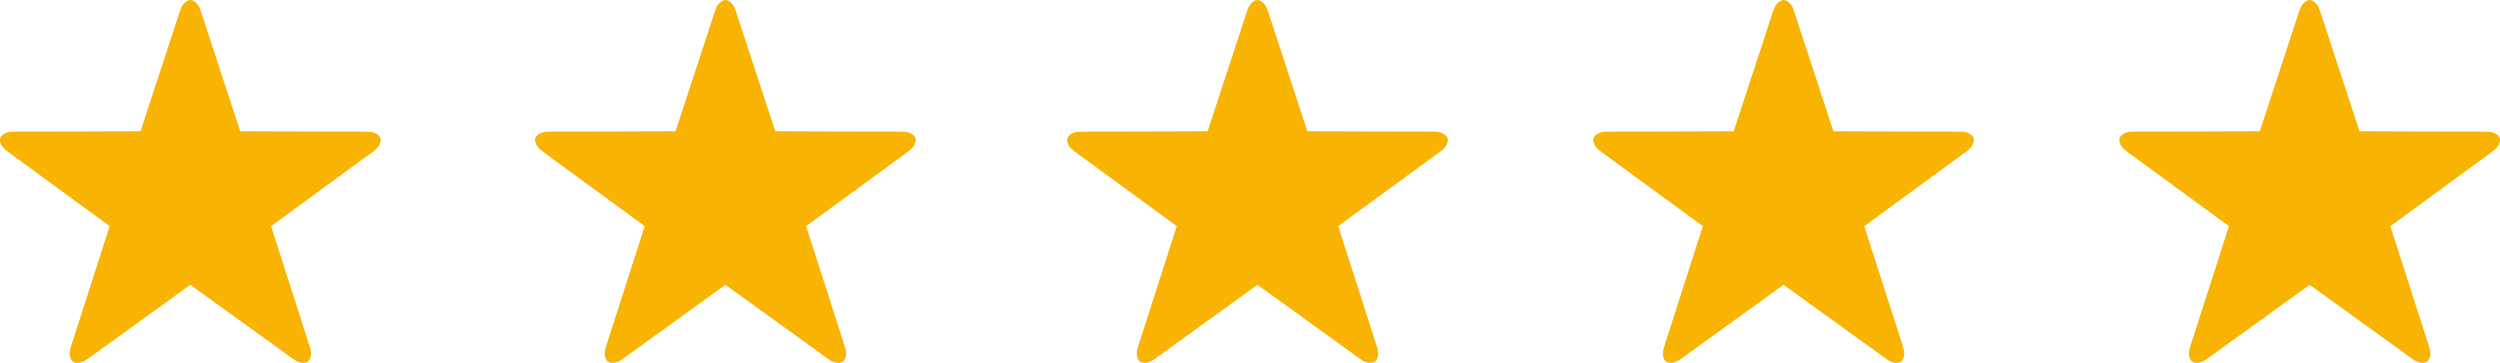 <svg xmlns="http://www.w3.org/2000/svg" xmlns:xlink="http://www.w3.org/1999/xlink" id="Layer_1" x="0px" y="0px" viewBox="0 0 3885.037 563.882" style="enable-background:new 0 0 3885.037 563.882;" xml:space="preserve"> <style type="text/css"> .st0{fill:#F9B403;} </style> <g> <g> <path class="st0" d="M295.838,0c-2.557,0-11.475,2.557-15.815,15.934L218.311,203.985 l-197.98,0.594c-14.031,0-19.203,7.67-19.976,10.107 c-0.832,2.438-1.13,11.653,10.226,19.917l159.811,116.826l-60.583,188.468 c-4.34,13.377,1.308,20.63,3.389,22.117 c2.081,1.486,10.702,4.697,22.117-3.627l160.465-115.815l160.525,115.815 c11.415,8.324,20.036,5.113,22.117,3.627c2.081-1.486,7.729-8.74,3.389-22.117 l-60.583-188.468l159.811-116.826c11.356-8.264,11.058-17.479,10.226-19.917 c-0.773-2.438-5.945-10.107-19.976-10.107l-197.98-0.594L311.593,15.934 C307.253,2.557,298.335,0,295.838,0L295.838,0z"></path> </g> <g> <path class="st0" d="M1127.322,0c-2.557,0-11.474,2.557-15.815,15.934l-61.713,188.052 l-197.98,0.594c-14.031,0-19.203,7.67-19.976,10.107 c-0.832,2.438-1.13,11.653,10.226,19.917l159.811,116.826l-60.583,188.468 c-4.34,13.377,1.308,20.63,3.389,22.117c2.081,1.486,10.702,4.697,22.117-3.627 l160.465-115.815l160.525,115.815c11.415,8.324,20.036,5.113,22.117,3.627 c2.081-1.486,7.729-8.74,3.389-22.117l-60.583-188.468l159.811-116.826 c11.356-8.264,11.058-17.479,10.226-19.917 c-0.773-2.438-5.945-10.107-19.976-10.107l-197.98-0.594l-61.713-188.052 C1138.737,2.557,1129.819,0,1127.322,0L1127.322,0z"></path> </g> <g> <path class="st0" d="M1954.161,0c-2.557,0-11.474,2.557-15.815,15.934l-61.713,188.052 l-197.98,0.594c-14.031,0-19.203,7.67-19.976,10.107 c-0.832,2.438-1.13,11.653,10.226,19.917l159.811,116.826l-60.583,188.468 c-4.34,13.377,1.308,20.63,3.389,22.117c2.081,1.486,10.702,4.697,22.117-3.627 l160.465-115.815l160.525,115.815c11.415,8.324,20.036,5.113,22.117,3.627 c2.081-1.486,7.729-8.74,3.389-22.117l-60.583-188.468l159.811-116.826 c11.356-8.264,11.058-17.479,10.226-19.917 c-0.773-2.438-5.945-10.107-19.976-10.107l-197.98-0.594l-61.713-188.052 C1965.576,2.557,1956.658,0,1954.161,0L1954.161,0z"></path> </g> <g> <path class="st0" d="M2771.709,0c-2.556,0-11.474,2.557-15.814,15.934l-61.713,188.052 l-197.98,0.594c-14.031,0-19.203,7.67-19.976,10.107 c-0.832,2.438-1.13,11.653,10.226,19.917l159.811,116.826l-60.583,188.468 c-4.34,13.377,1.308,20.63,3.389,22.117c2.081,1.486,10.702,4.697,22.117-3.627 l160.465-115.815l160.525,115.815c11.415,8.324,20.036,5.113,22.117,3.627 c2.081-1.486,7.729-8.74,3.389-22.117l-60.583-188.468l159.811-116.826 c11.356-8.264,11.058-17.479,10.226-19.917 c-0.773-2.438-5.945-10.107-19.976-10.107l-197.98-0.594l-61.713-188.052 C2783.124,2.557,2774.206,0,2771.709,0L2771.709,0z"></path> </g> <g> <path class="st0" d="M3589.258,0c-2.556,0-11.474,2.557-15.815,15.934l-61.713,188.052 l-197.98,0.594c-14.031,0-19.203,7.67-19.976,10.107 c-0.832,2.438-1.13,11.653,10.226,19.917l159.811,116.826l-60.583,188.468 c-4.34,13.377,1.308,20.63,3.389,22.117c2.081,1.486,10.701,4.697,22.117-3.627 l160.465-115.815l160.524,115.815c11.415,8.324,20.036,5.113,22.117,3.627 c2.081-1.486,7.729-8.74,3.389-22.117l-60.583-188.468l159.811-116.826 c11.355-8.264,11.058-17.479,10.226-19.917 c-0.773-2.438-5.945-10.107-19.976-10.107l-197.98-0.594l-61.713-188.052 C3600.673,2.557,3591.755,0,3589.258,0L3589.258,0z"></path> </g> </g> </svg>